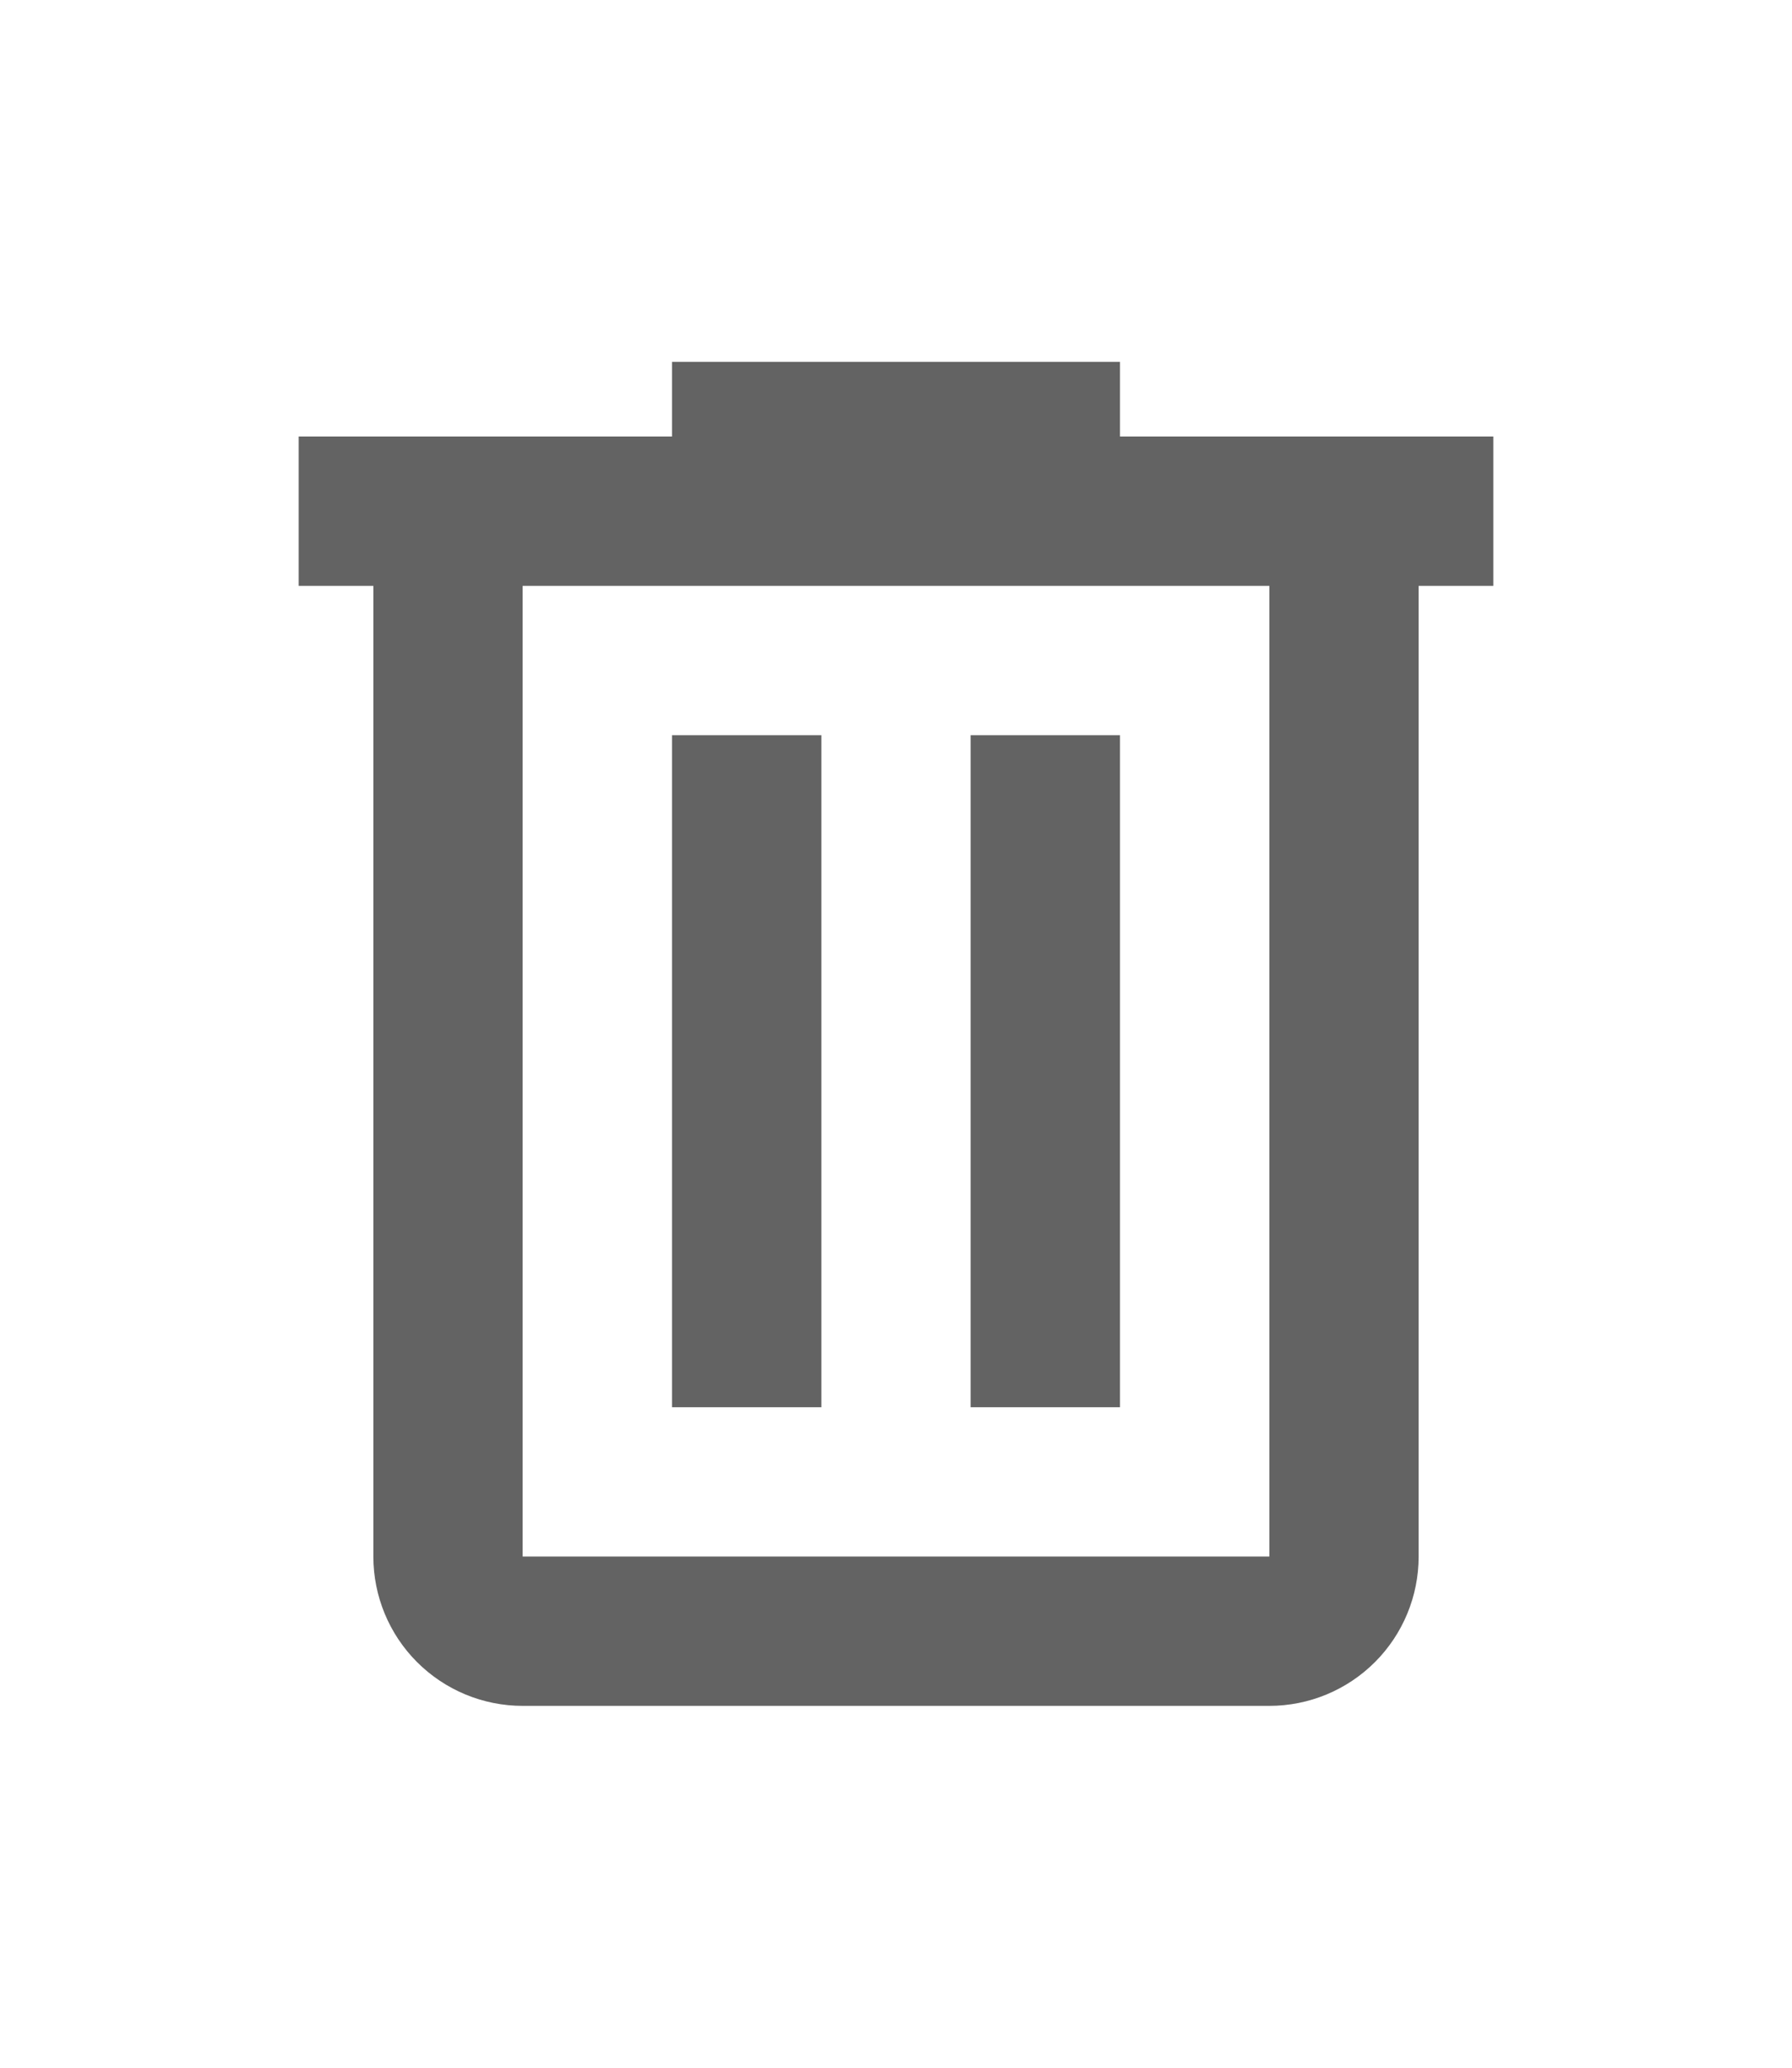 <svg width="26" height="30" viewBox="0 0 26 30" fill="none" xmlns="http://www.w3.org/2000/svg">
<path d="M9.75 5.25V6.333H4.333V8.5H5.417V22.583C5.417 23.158 5.645 23.709 6.051 24.115C6.458 24.522 7.009 24.75 7.583 24.75H18.417C18.991 24.75 19.542 24.522 19.949 24.115C20.355 23.709 20.583 23.158 20.583 22.583V8.5H21.667V6.333H16.25V5.25H9.75ZM7.583 8.5H18.417V22.583H7.583V8.5ZM9.75 10.667V20.417H11.917V10.667H9.75ZM14.083 10.667V20.417H16.25V10.667H14.083Z" fill="#636363"/>
</svg>
